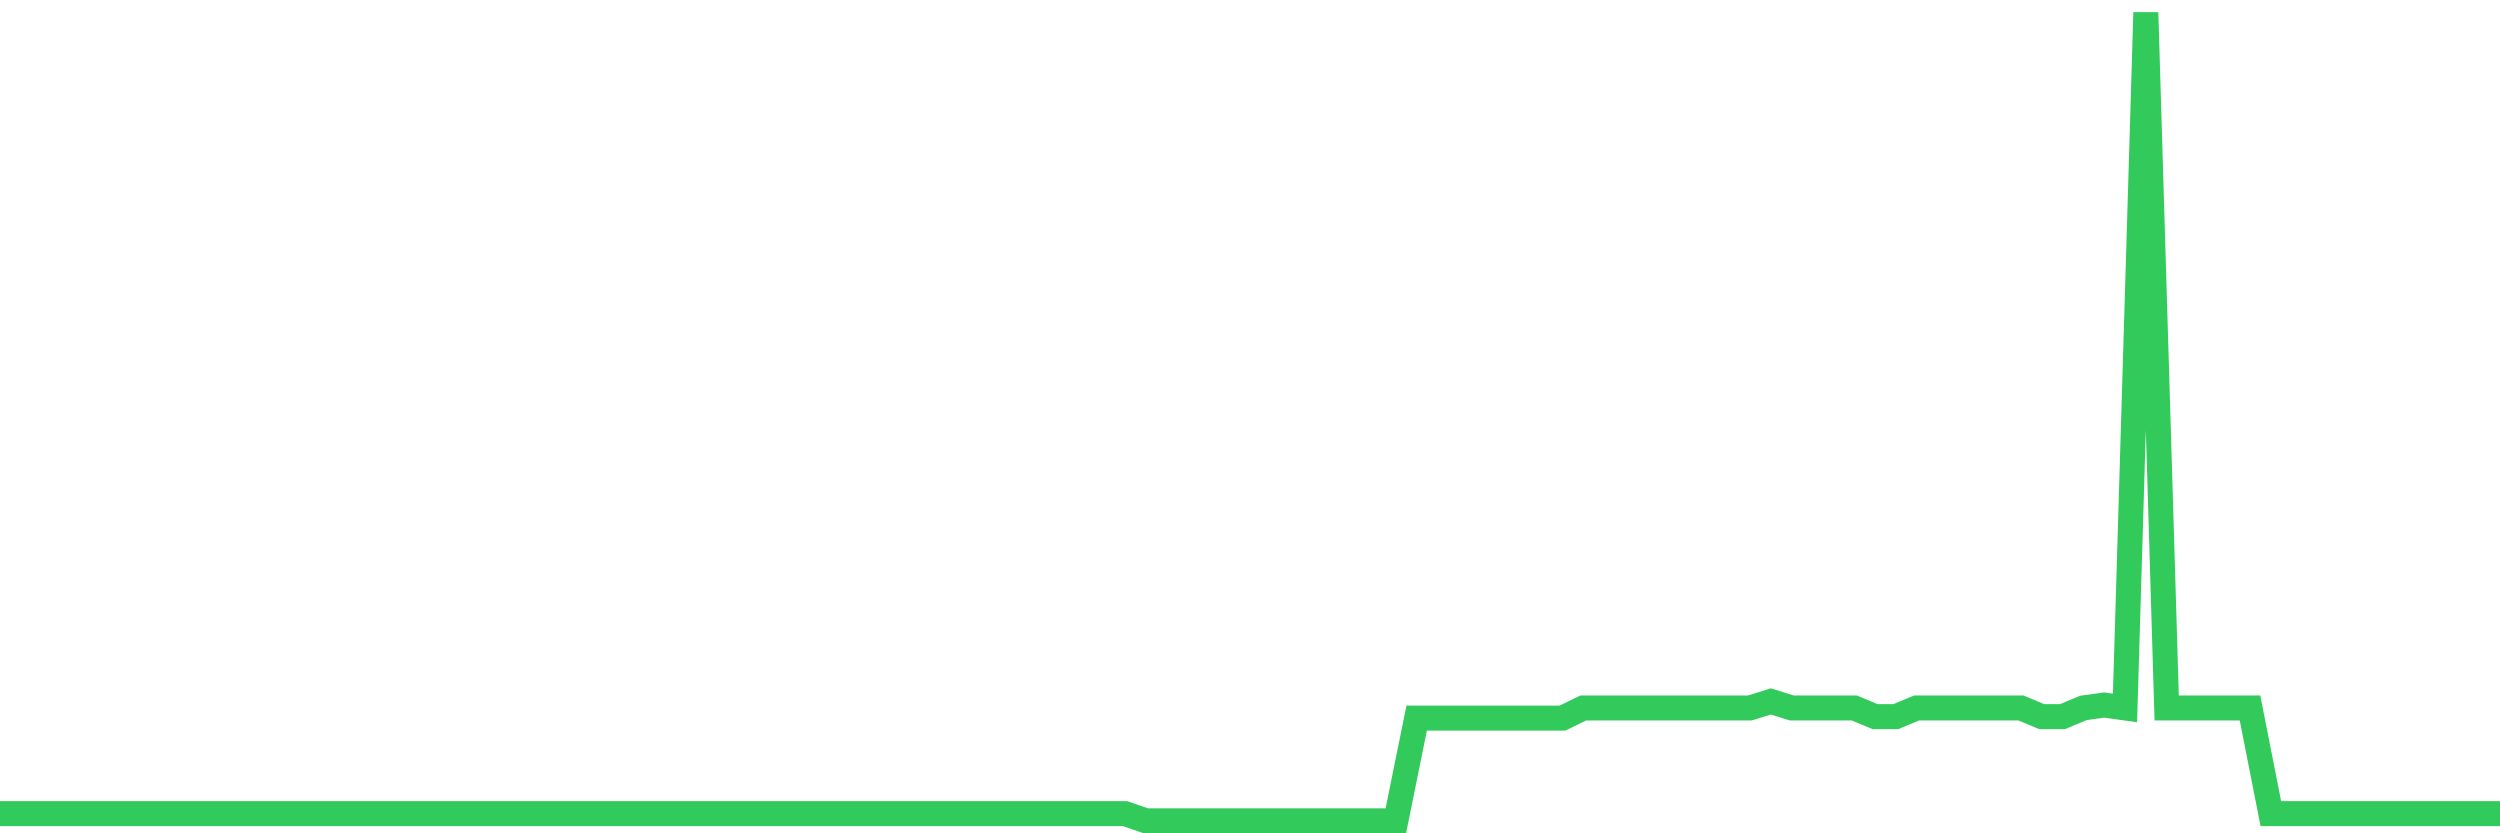 <svg
  xmlns="http://www.w3.org/2000/svg"
  xmlns:xlink="http://www.w3.org/1999/xlink"
  width="120"
  height="40"
  viewBox="0 0 120 40"
  preserveAspectRatio="none"
>
  <polyline
    points="0,39.053 1,39.053 2,39.053 3,39.053 4,39.053 5,39.053 6,39.053 7,39.053 8,39.053 9,39.053 10,39.053 11,39.053 12,39.053 13,39.053 14,39.053 15,39.053 16,39.053 17,39.053 18,39.053 19,39.053 20,39.053 21,39.053 22,39.053 23,39.053 24,39.053 25,39.053 26,39.053 27,39.053 28,39.053 29,39.053 30,39.053 31,39.053 32,39.053 33,39.053 34,39.053 35,39.053 36,39.053 37,39.053 38,39.053 39,39.053 40,39.053 41,39.053 42,39.053 43,39.053 44,39.053 45,39.053 46,39.053 47,39.053 48,39.053 49,39.053 50,39.053 51,39.053 52,39.053 53,39.053 54,39.053 55,39.4 56,39.4 57,39.4 58,39.4 59,39.4 60,39.4 61,39.4 62,39.4 63,39.4 64,39.4 65,39.4 66,39.4 67,39.4 68,34.468 69,34.468 70,34.468 71,34.468 72,34.468 73,34.468 74,34.468 75,34.468 76,33.981 77,33.981 78,33.981 79,33.981 80,33.981 81,33.981 82,33.981 83,33.981 84,33.981 85,33.669 86,33.981 87,33.981 88,33.981 89,33.981 90,34.398 91,34.398 92,33.981 93,33.981 94,33.981 95,33.981 96,33.981 97,33.981 98,34.398 99,34.398 100,33.981 101,33.842 102,33.981 103,0.6 104,33.981 105,33.981 106,33.981 107,33.981 108,33.981 109,39.053 110,39.053 111,39.053 112,39.053 113,39.053 114,39.053 115,39.053 116,39.053 117,39.053 118,39.053 119,39.053 120,39.053"
    fill="none"
    stroke="#32ca5b"
    stroke-width="1.2"
  >
  </polyline>
</svg>